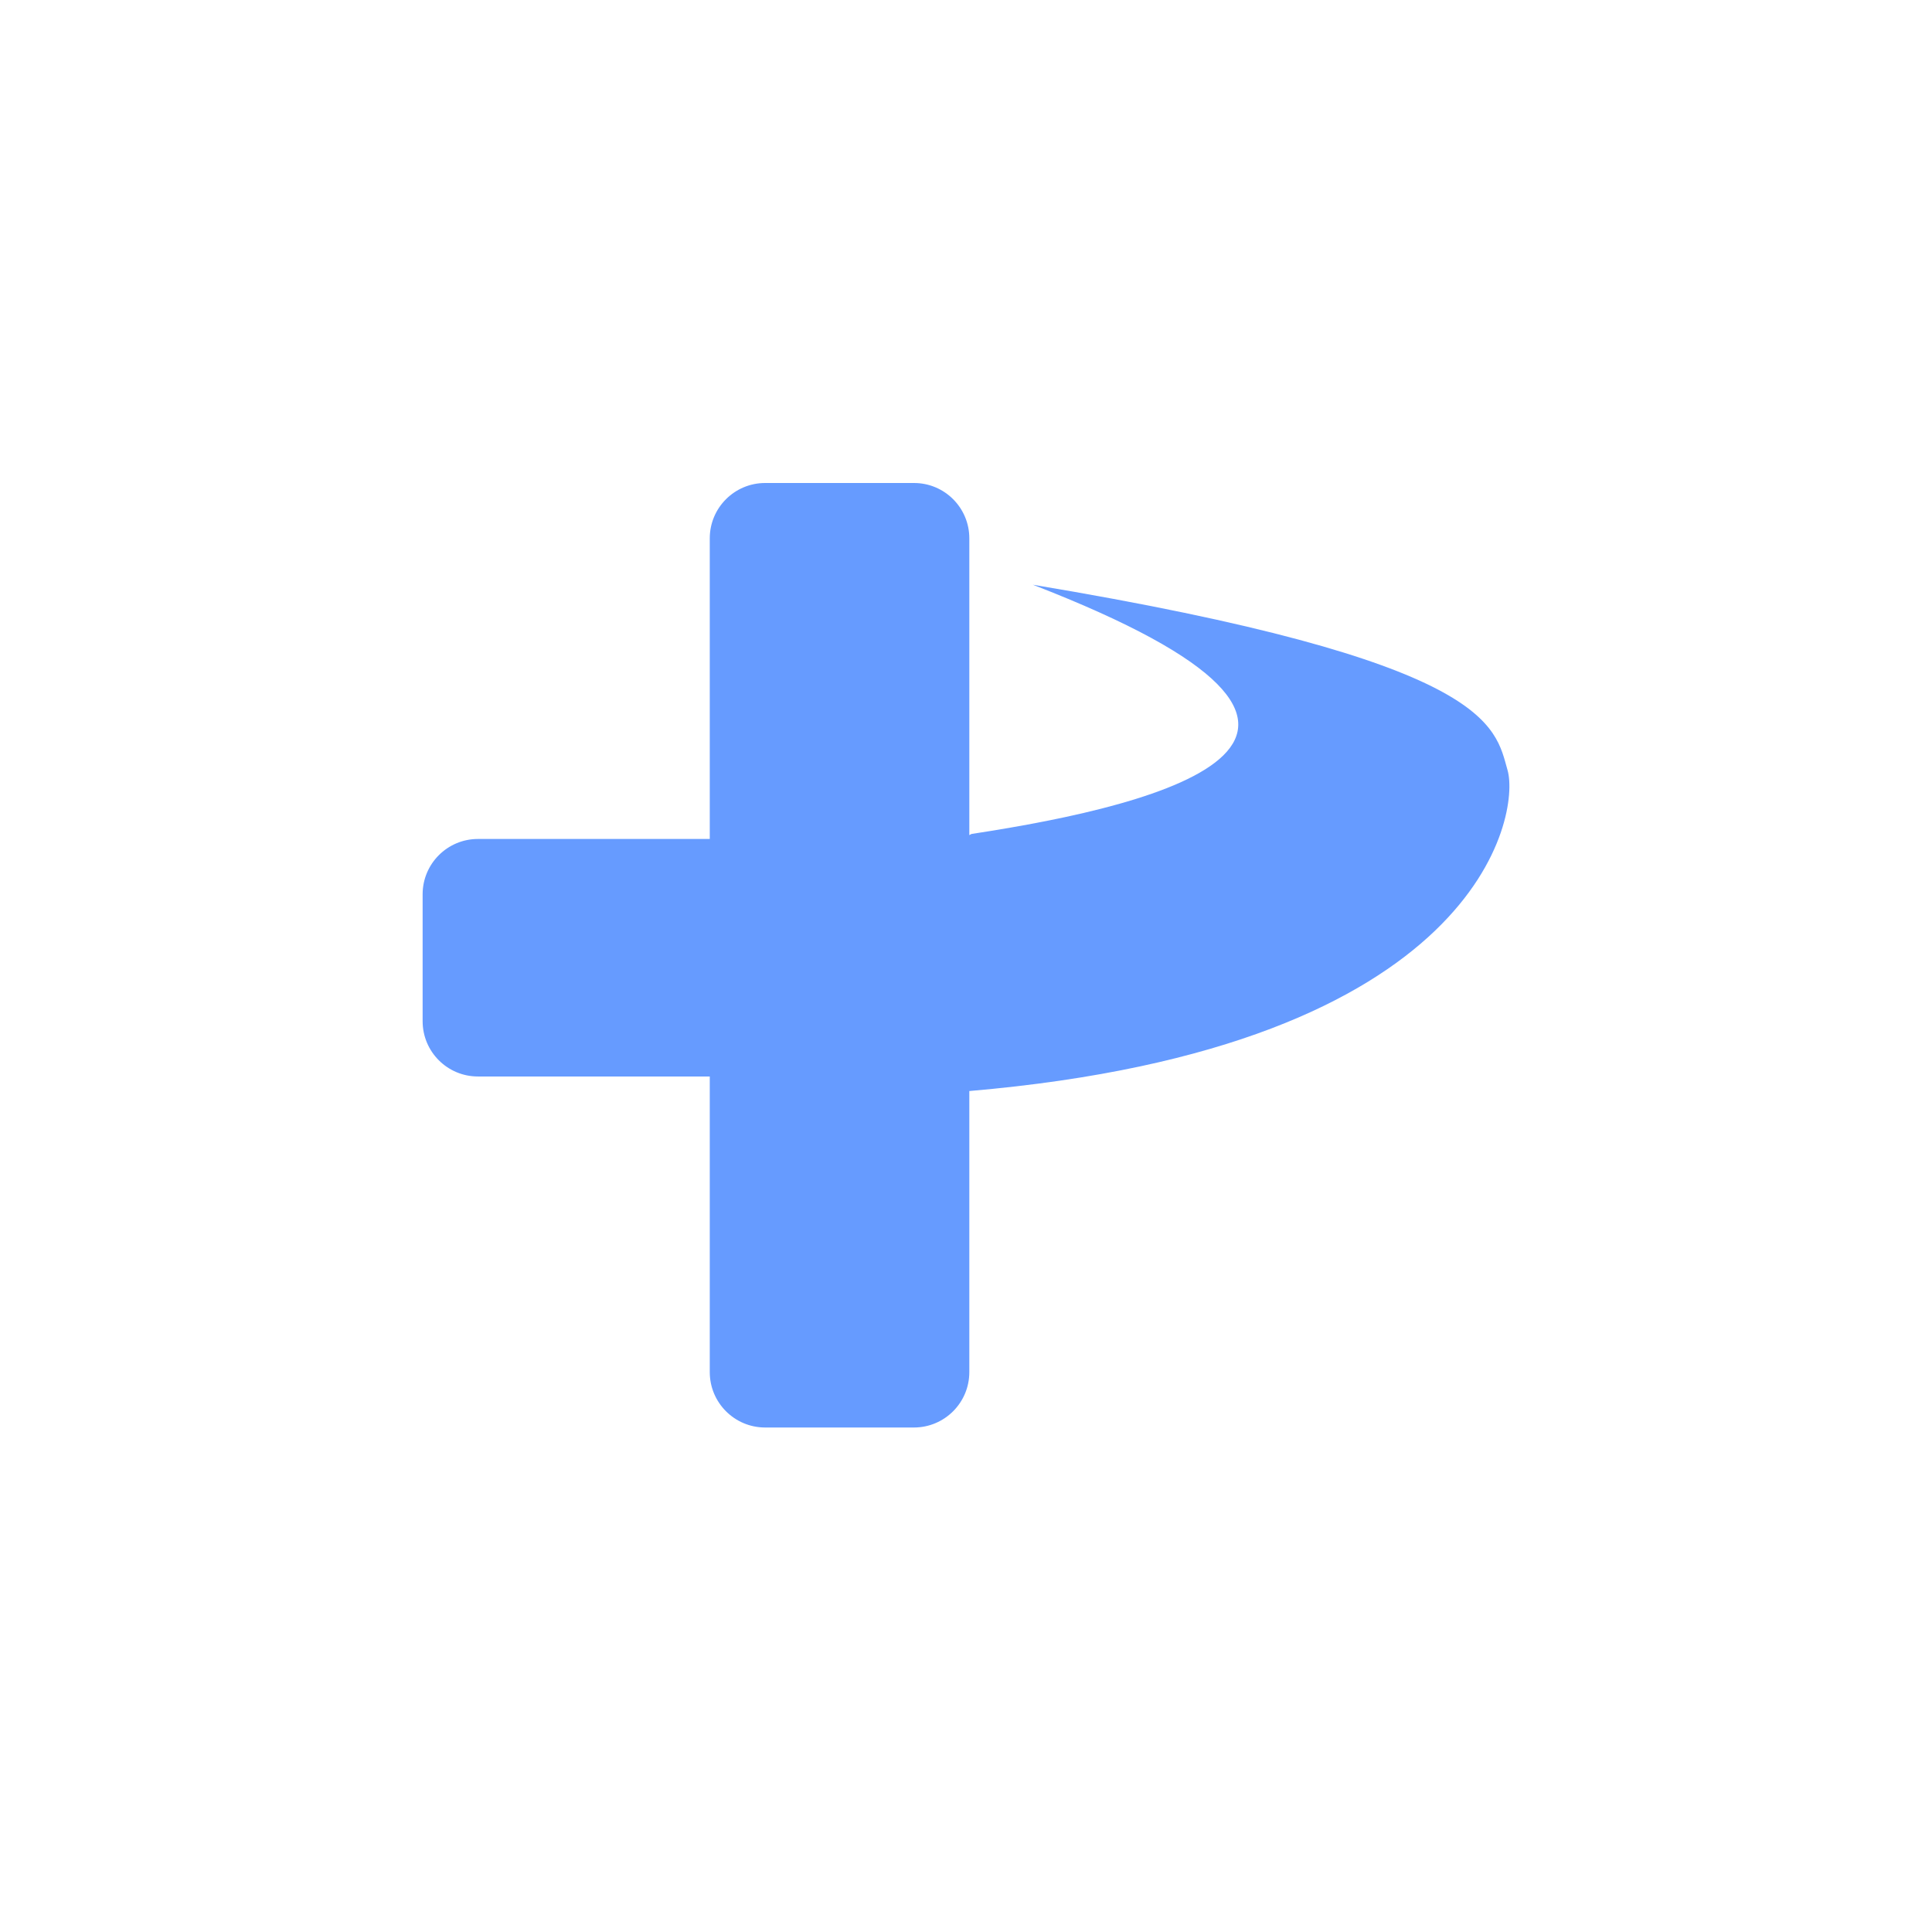 <?xml version="1.0" encoding="UTF-8"?> <svg xmlns="http://www.w3.org/2000/svg" width="32" height="32" viewBox="0 0 32 32" fill="none"><path d="M15.139 8C15.645 8 16.055 8.41 16.055 8.916V13.832C16.067 13.826 16.079 13.82 16.091 13.813C19.332 13.32 23.635 12.211 17.107 9.685C24.717 10.953 24.758 12.017 24.97 12.757C25.178 13.485 24.533 17.343 16.055 18.071V22.727C16.055 23.233 15.645 23.643 15.139 23.644H12.673C12.167 23.644 11.756 23.233 11.756 22.727V17.83H7.916C7.41 17.83 7 17.42 7 16.914V14.812C7 14.307 7.41 13.896 7.916 13.896H11.756V8.916C11.756 8.41 12.167 8 12.673 8H15.139Z" fill="#669BFF"></path></svg> 